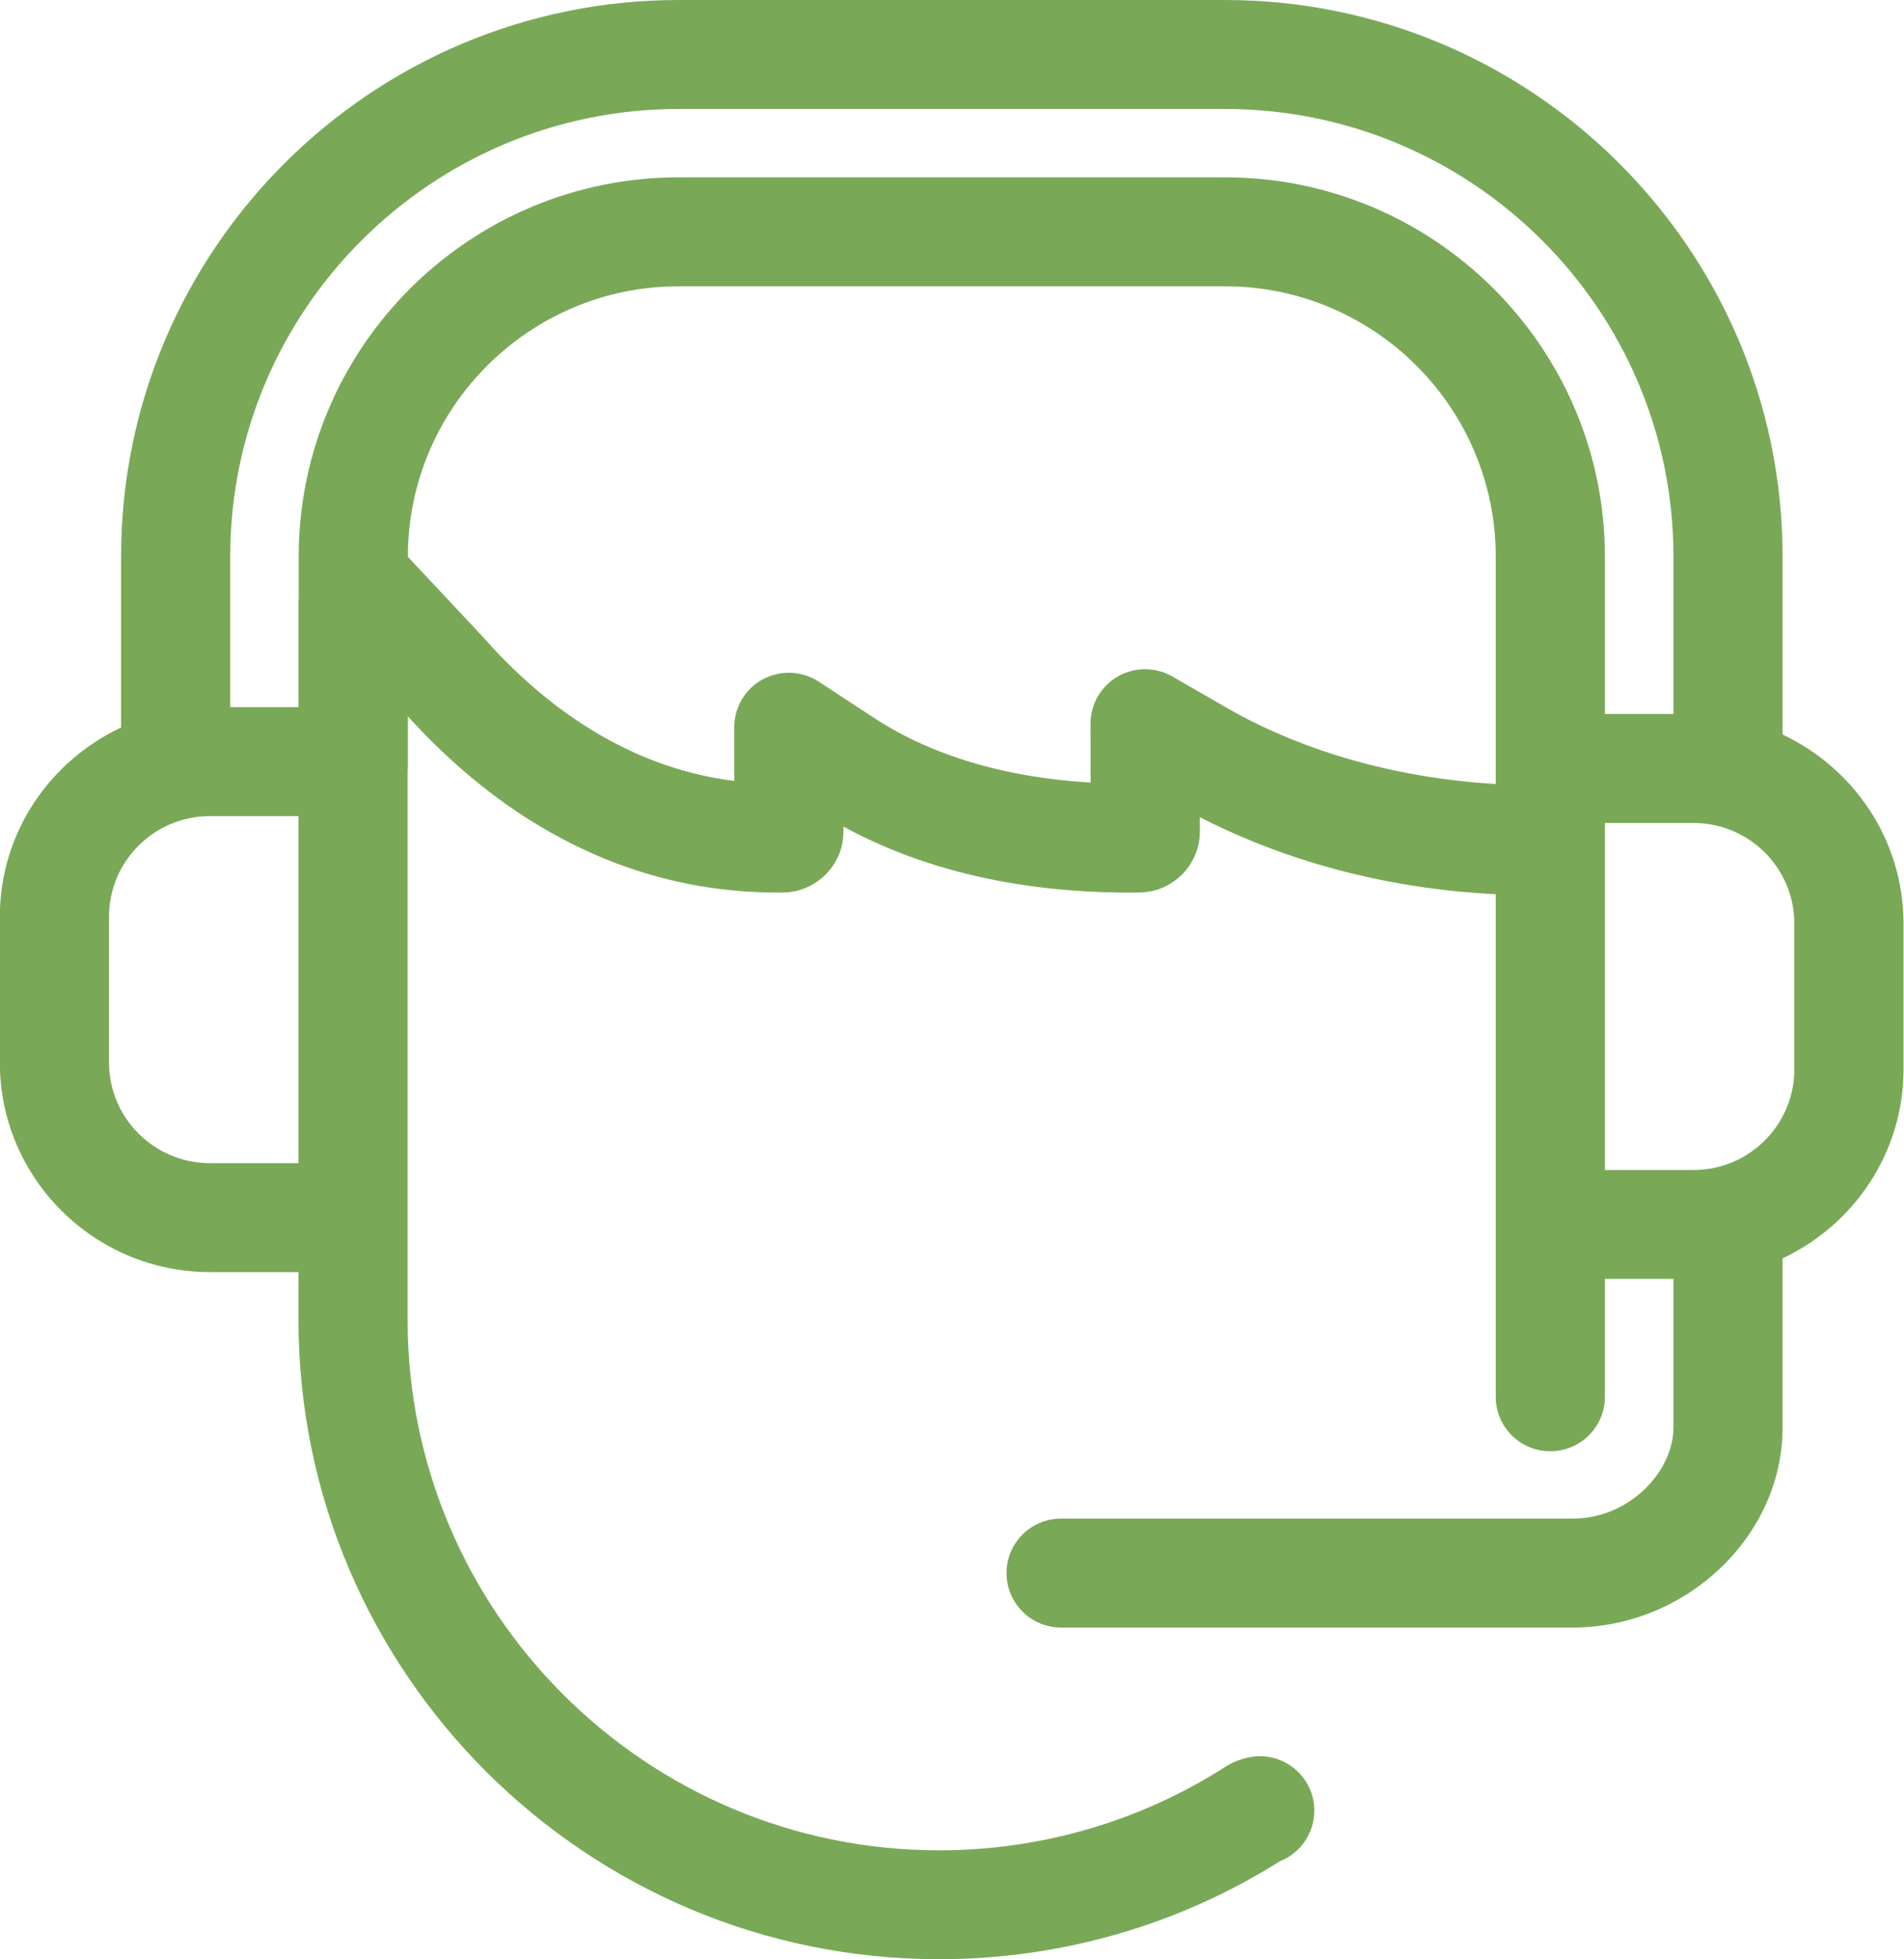 <svg 
 xmlns="http://www.w3.org/2000/svg"
 xmlns:xlink="http://www.w3.org/1999/xlink"
 width="35px" height="36px">
<path fill-rule="evenodd"  fill="rgb(121, 169, 87)"
 d="M32.768,23.121 L32.768,26.231 C32.768,28.221 31.001,29.904 28.909,29.904 L19.505,29.904 C18.951,29.904 18.502,29.455 18.502,28.903 C18.502,28.350 18.951,27.902 19.505,27.902 L28.909,27.902 C29.969,27.902 30.762,27.020 30.762,26.231 L30.762,23.498 L29.502,23.498 L29.502,25.664 C29.502,26.217 29.053,26.665 28.498,26.665 C27.944,26.665 27.495,26.217 27.495,25.664 L27.495,16.430 C25.124,16.312 23.293,15.649 22.056,15.015 L22.056,15.282 C22.056,15.888 21.562,16.388 20.955,16.398 L20.754,16.400 C18.325,16.400 16.614,15.795 15.504,15.187 L15.504,15.283 C15.504,15.888 15.011,16.388 14.404,16.398 L14.287,16.399 C11.107,16.399 8.860,14.669 7.498,13.161 L7.498,14.120 C7.498,14.129 7.493,14.136 7.493,14.144 L7.493,24.253 C7.493,29.626 11.876,33.997 17.262,33.997 C19.146,33.997 20.975,33.461 22.552,32.446 C22.713,32.342 22.964,32.268 23.157,32.268 C23.712,32.268 24.160,32.716 24.160,33.268 C24.160,33.690 23.899,34.051 23.528,34.198 C21.662,35.373 19.493,35.998 17.262,35.998 C10.769,35.998 5.487,30.729 5.487,24.253 L5.487,23.373 L3.858,23.373 C1.729,23.373 -0.003,21.645 -0.003,19.523 L-0.003,16.843 C-0.003,15.304 0.914,13.983 2.226,13.367 L2.226,10.226 C2.226,4.587 6.825,-0.000 12.478,-0.000 L22.516,-0.000 C28.169,-0.000 32.768,4.587 32.768,10.226 L32.768,13.496 C34.077,14.113 34.991,15.433 34.991,16.969 L34.991,19.648 C34.991,21.185 34.077,22.504 32.768,23.121 ZM8.865,11.689 C9.844,12.804 11.390,14.086 13.498,14.349 L13.497,13.362 C13.497,12.994 13.699,12.655 14.023,12.481 C14.349,12.307 14.743,12.324 15.051,12.525 L16.090,13.205 C16.836,13.693 18.107,14.265 20.048,14.378 L20.046,13.298 C20.045,12.940 20.236,12.609 20.547,12.430 C20.858,12.251 21.241,12.251 21.551,12.430 L22.560,13.011 C23.569,13.592 25.242,14.271 27.495,14.405 L27.495,10.226 C27.495,7.488 25.262,5.260 22.516,5.260 L12.478,5.260 C9.732,5.260 7.498,7.488 7.498,10.226 L7.498,10.231 L8.865,11.689 ZM2.004,16.843 L2.004,19.523 C2.004,20.542 2.836,21.371 3.858,21.371 L5.487,21.371 L5.487,14.995 L3.858,14.995 C2.836,14.995 2.004,15.824 2.004,16.843 ZM30.762,10.226 C30.762,5.691 27.063,2.002 22.516,2.002 L12.478,2.002 C7.931,2.002 4.232,5.691 4.232,10.226 L4.232,12.993 L5.487,12.993 L5.487,11.030 C5.487,11.022 5.491,11.015 5.491,11.006 L5.491,10.226 C5.491,6.384 8.626,3.258 12.478,3.258 L22.516,3.258 C26.368,3.258 29.502,6.384 29.502,10.226 L29.502,13.119 L30.762,13.119 L30.762,10.226 ZM32.984,16.969 C32.984,15.950 32.153,15.121 31.131,15.121 L29.502,15.121 L29.502,15.462 L29.502,21.497 L31.131,21.497 C32.153,21.497 32.984,20.668 32.984,19.648 L32.984,16.969 Z"/>
</svg>